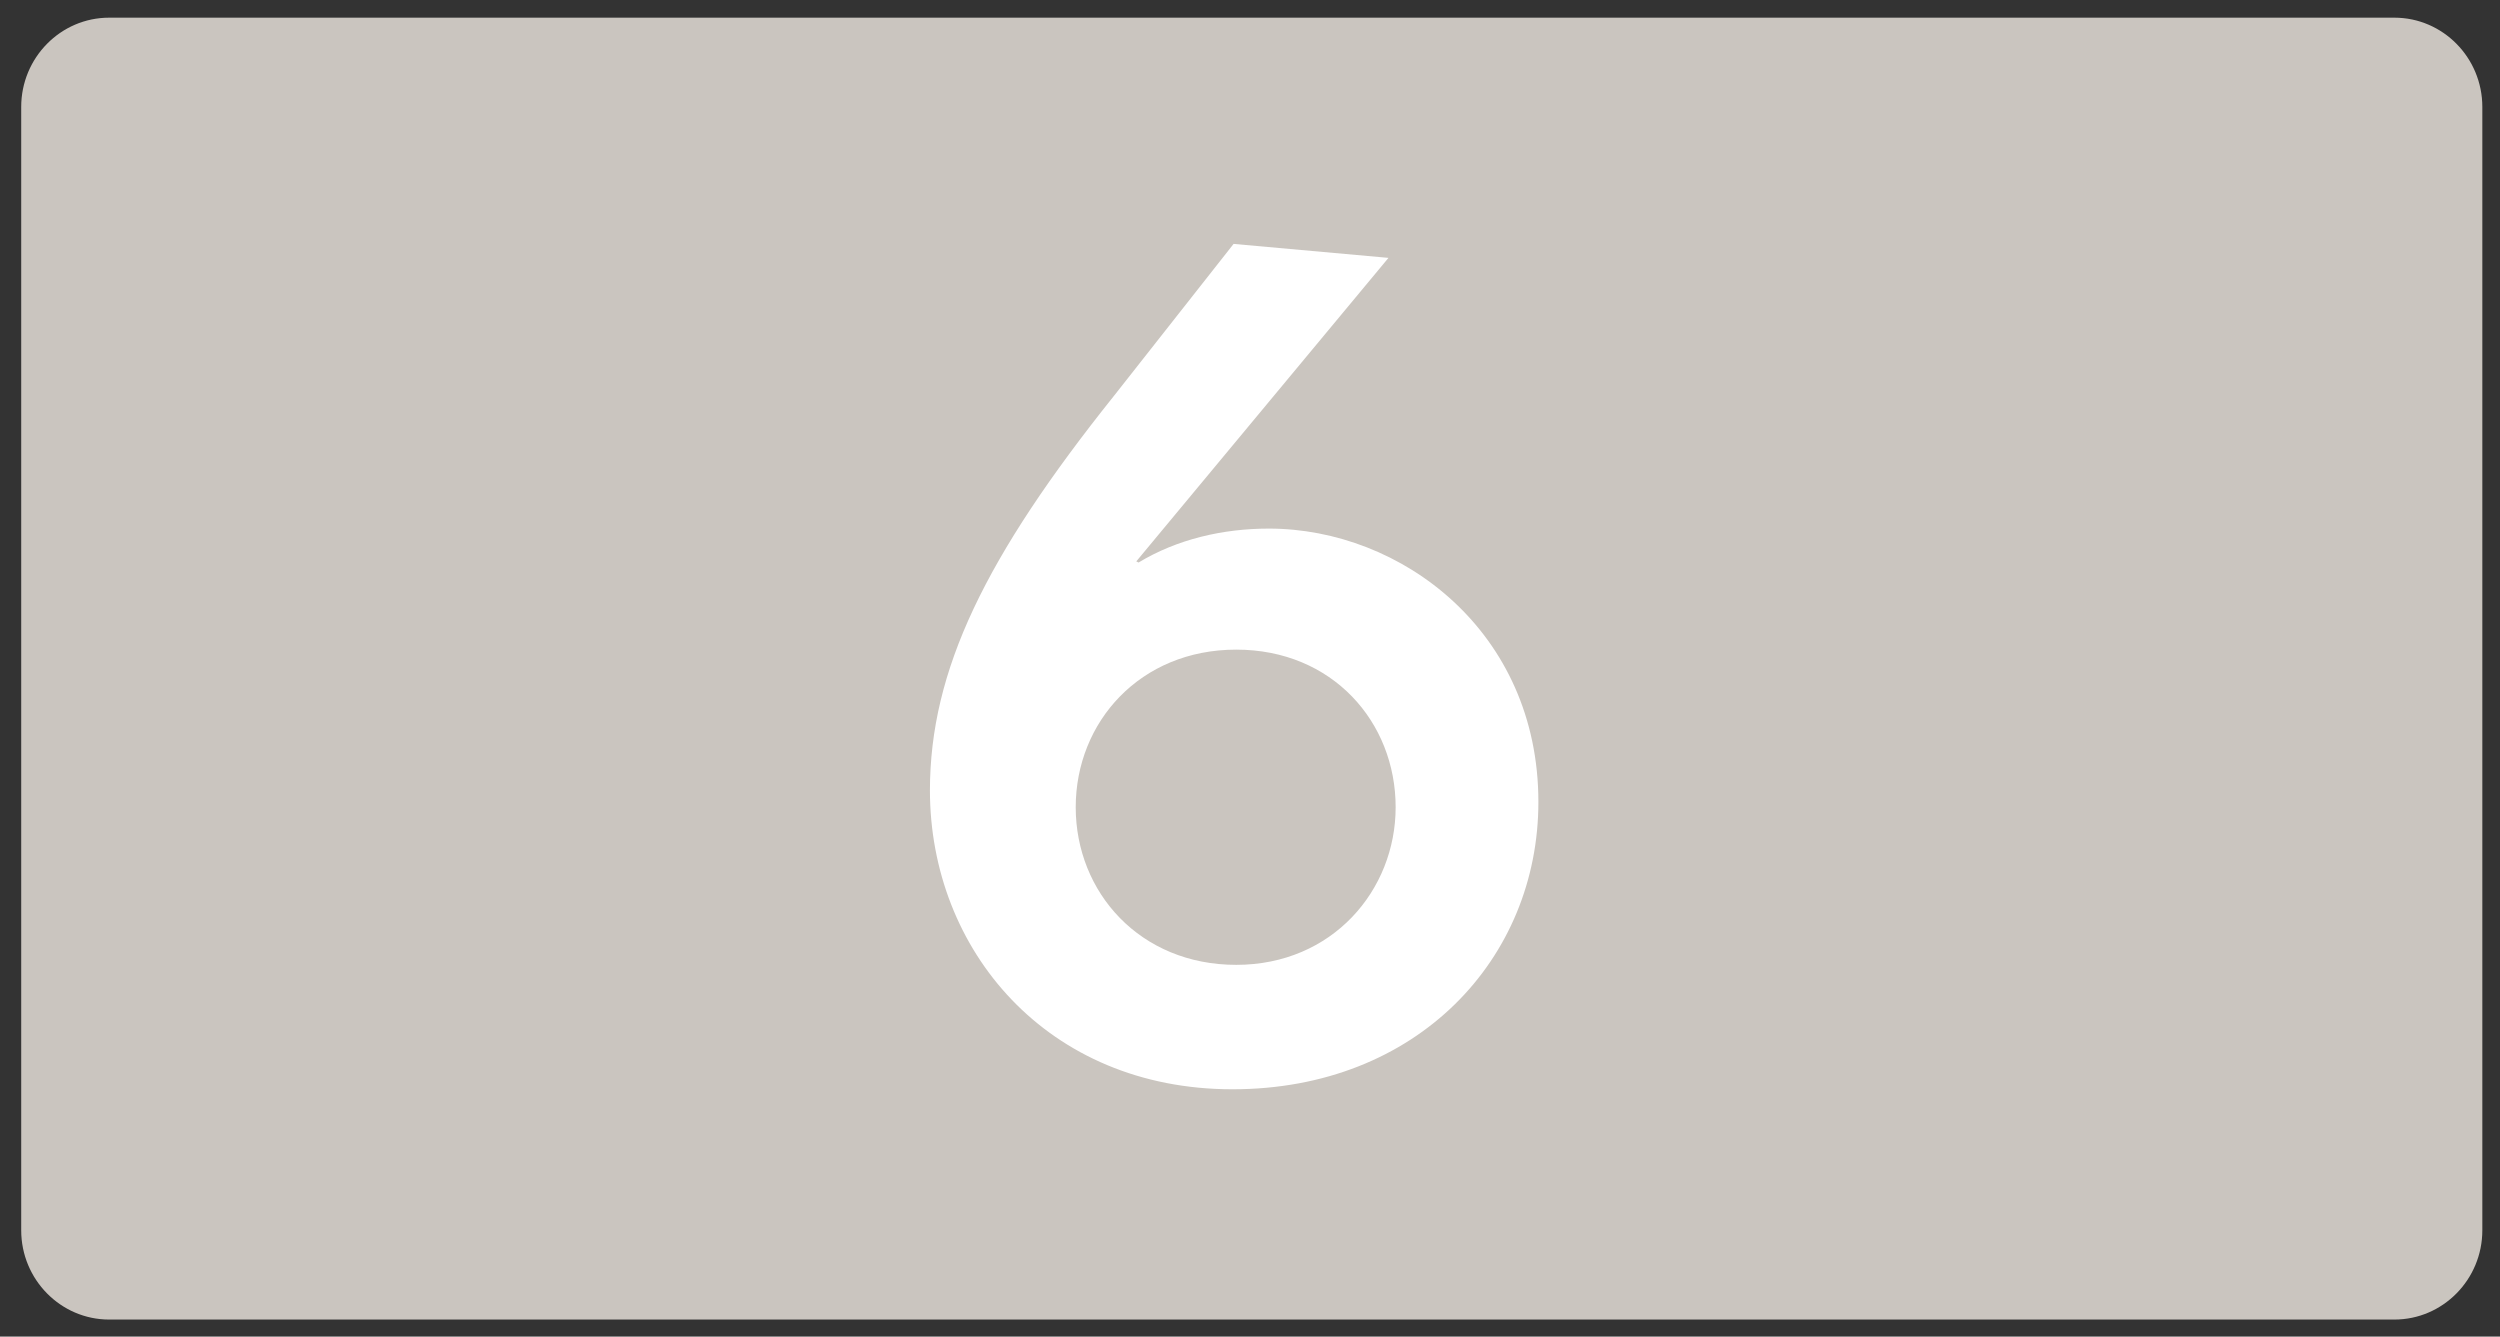 <?xml version="1.0" encoding="UTF-8"?> <svg xmlns="http://www.w3.org/2000/svg" width="101" height="54" viewBox="0 0 101 54" fill="none"><rect x="0" y="0" width="101" height="54" fill="#333333" stroke="none"/><path fill-rule="evenodd" clip-rule="evenodd" d="M4.41 0.714H96.733C98.692 0.714 100.286 2.332 100.286 4.32V49.704C100.286 51.692 98.692 53.31 96.733 53.31H4.41C2.451 53.31 0.857 51.692 0.857 49.704V4.32C0.857 2.332 2.451 0.714 4.41 0.714Z" fill="#CAC5BF"></path><path d="M37.569 31.942C37.569 27.083 39.803 22.498 45.004 15.993L49.837 9.854L56.094 10.418L45.906 22.68L45.998 22.726C47.558 21.782 49.409 21.355 51.26 21.355C56.614 21.355 62.151 25.514 62.151 32.399C62.151 38.721 57.271 44.007 49.791 44.007C42.311 44.007 37.569 38.386 37.569 31.927V31.942ZM56.384 32.612C56.384 29.17 53.83 26.245 49.944 26.245C46.059 26.245 43.459 29.17 43.459 32.612C43.459 36.055 46.059 38.98 49.944 38.98C53.83 38.98 56.384 35.964 56.384 32.612Z" fill="white"></path></svg> 